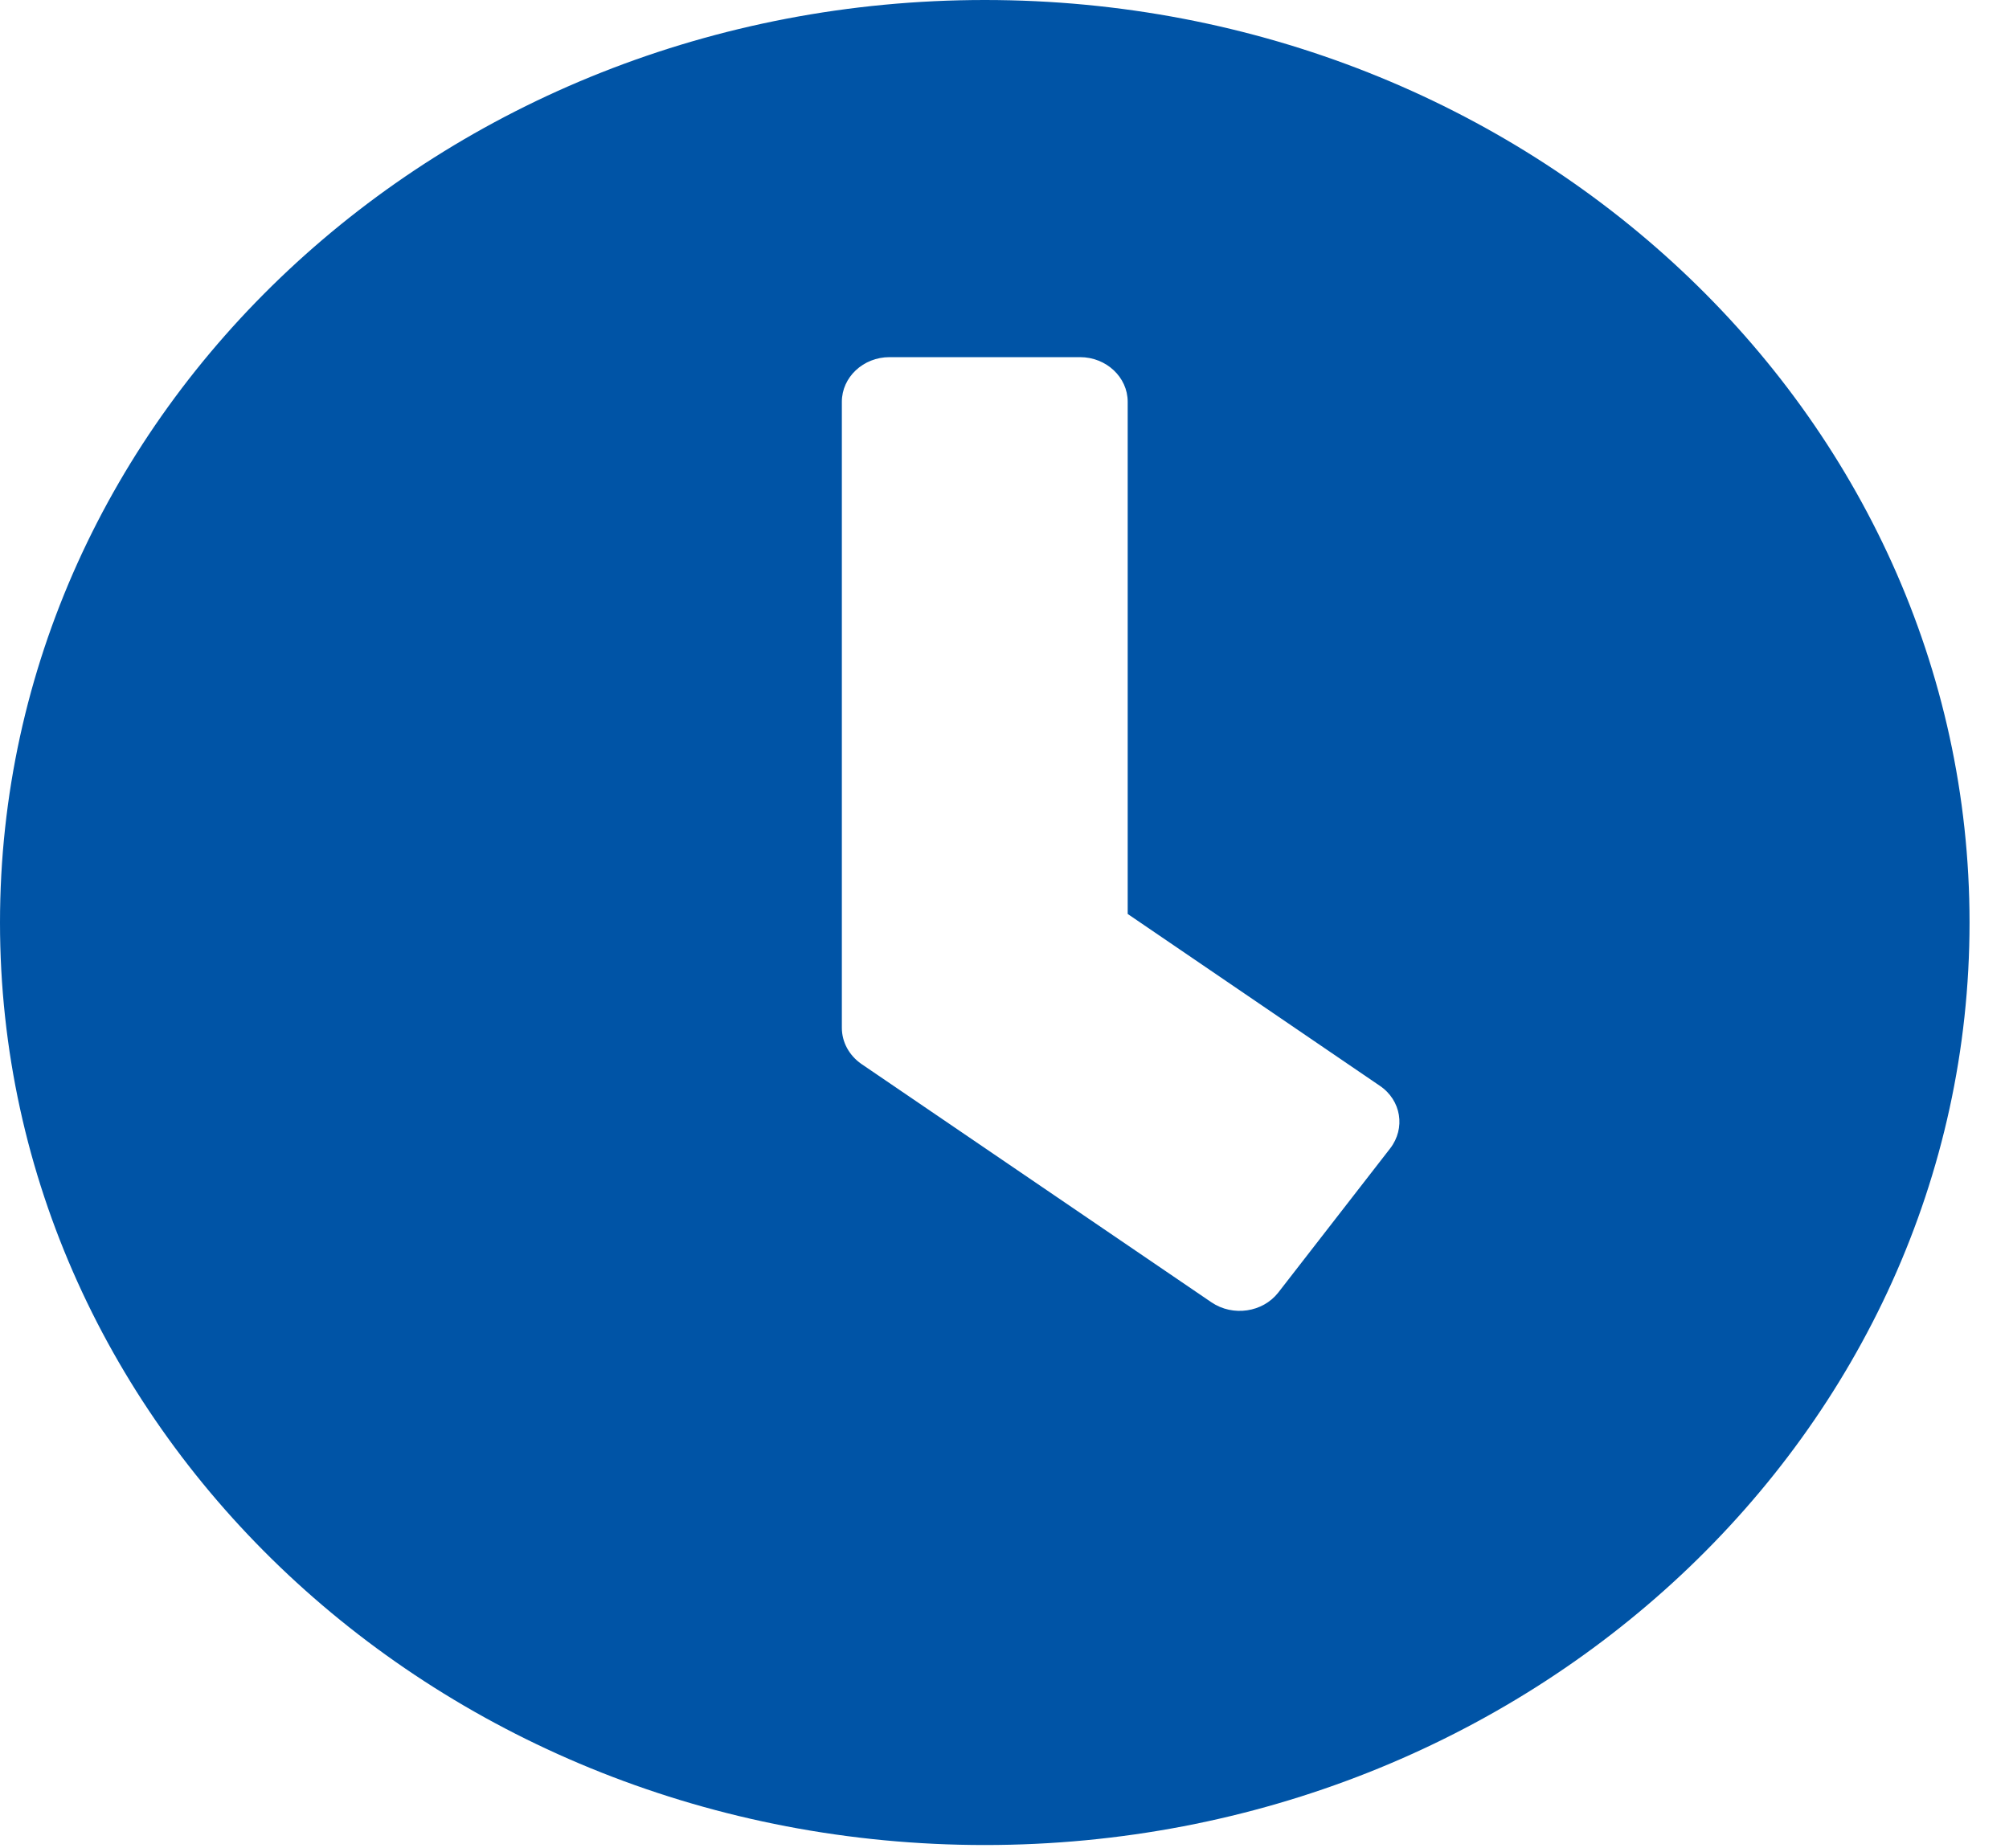 <?xml version="1.0" encoding="UTF-8"?>
<svg width="25px" height="23px" viewBox="0 0 25 23" version="1.1" xmlns="http://www.w3.org/2000/svg" xmlns:xlink="http://www.w3.org/1999/xlink">
    <!-- Generator: Sketch 44.1 (41455) - http://www.bohemiancoding.com/sketch -->
    <title>clock-blue</title>
    <desc>Created with Sketch.</desc>
    <defs></defs>
    <g id="Page-1" stroke="none" stroke-width="1" fill="none" fill-rule="evenodd">
        <g id="clock-blue" fill-rule="nonzero" fill="#0054A6">
            <path d="M12.255,0 C5.485,0 0,5.139 0,11.482 C0,17.825 5.485,22.963 12.255,22.963 C19.024,22.963 24.509,17.825 24.509,11.482 C24.509,5.139 19.024,0 12.255,0 Z M15.076,16.209 L10.718,13.241 C10.565,13.134 10.476,12.968 10.476,12.792 L10.476,5 C10.476,4.695 10.742,4.445 11.069,4.445 L13.44,4.445 C13.767,4.445 14.033,4.695 14.033,5 L14.033,11.375 L17.171,13.514 C17.438,13.695 17.492,14.042 17.3,14.292 L15.906,16.088 C15.713,16.334 15.343,16.389 15.076,16.209 Z" id="Shape"></path>
        </g>
    </g>
</svg>